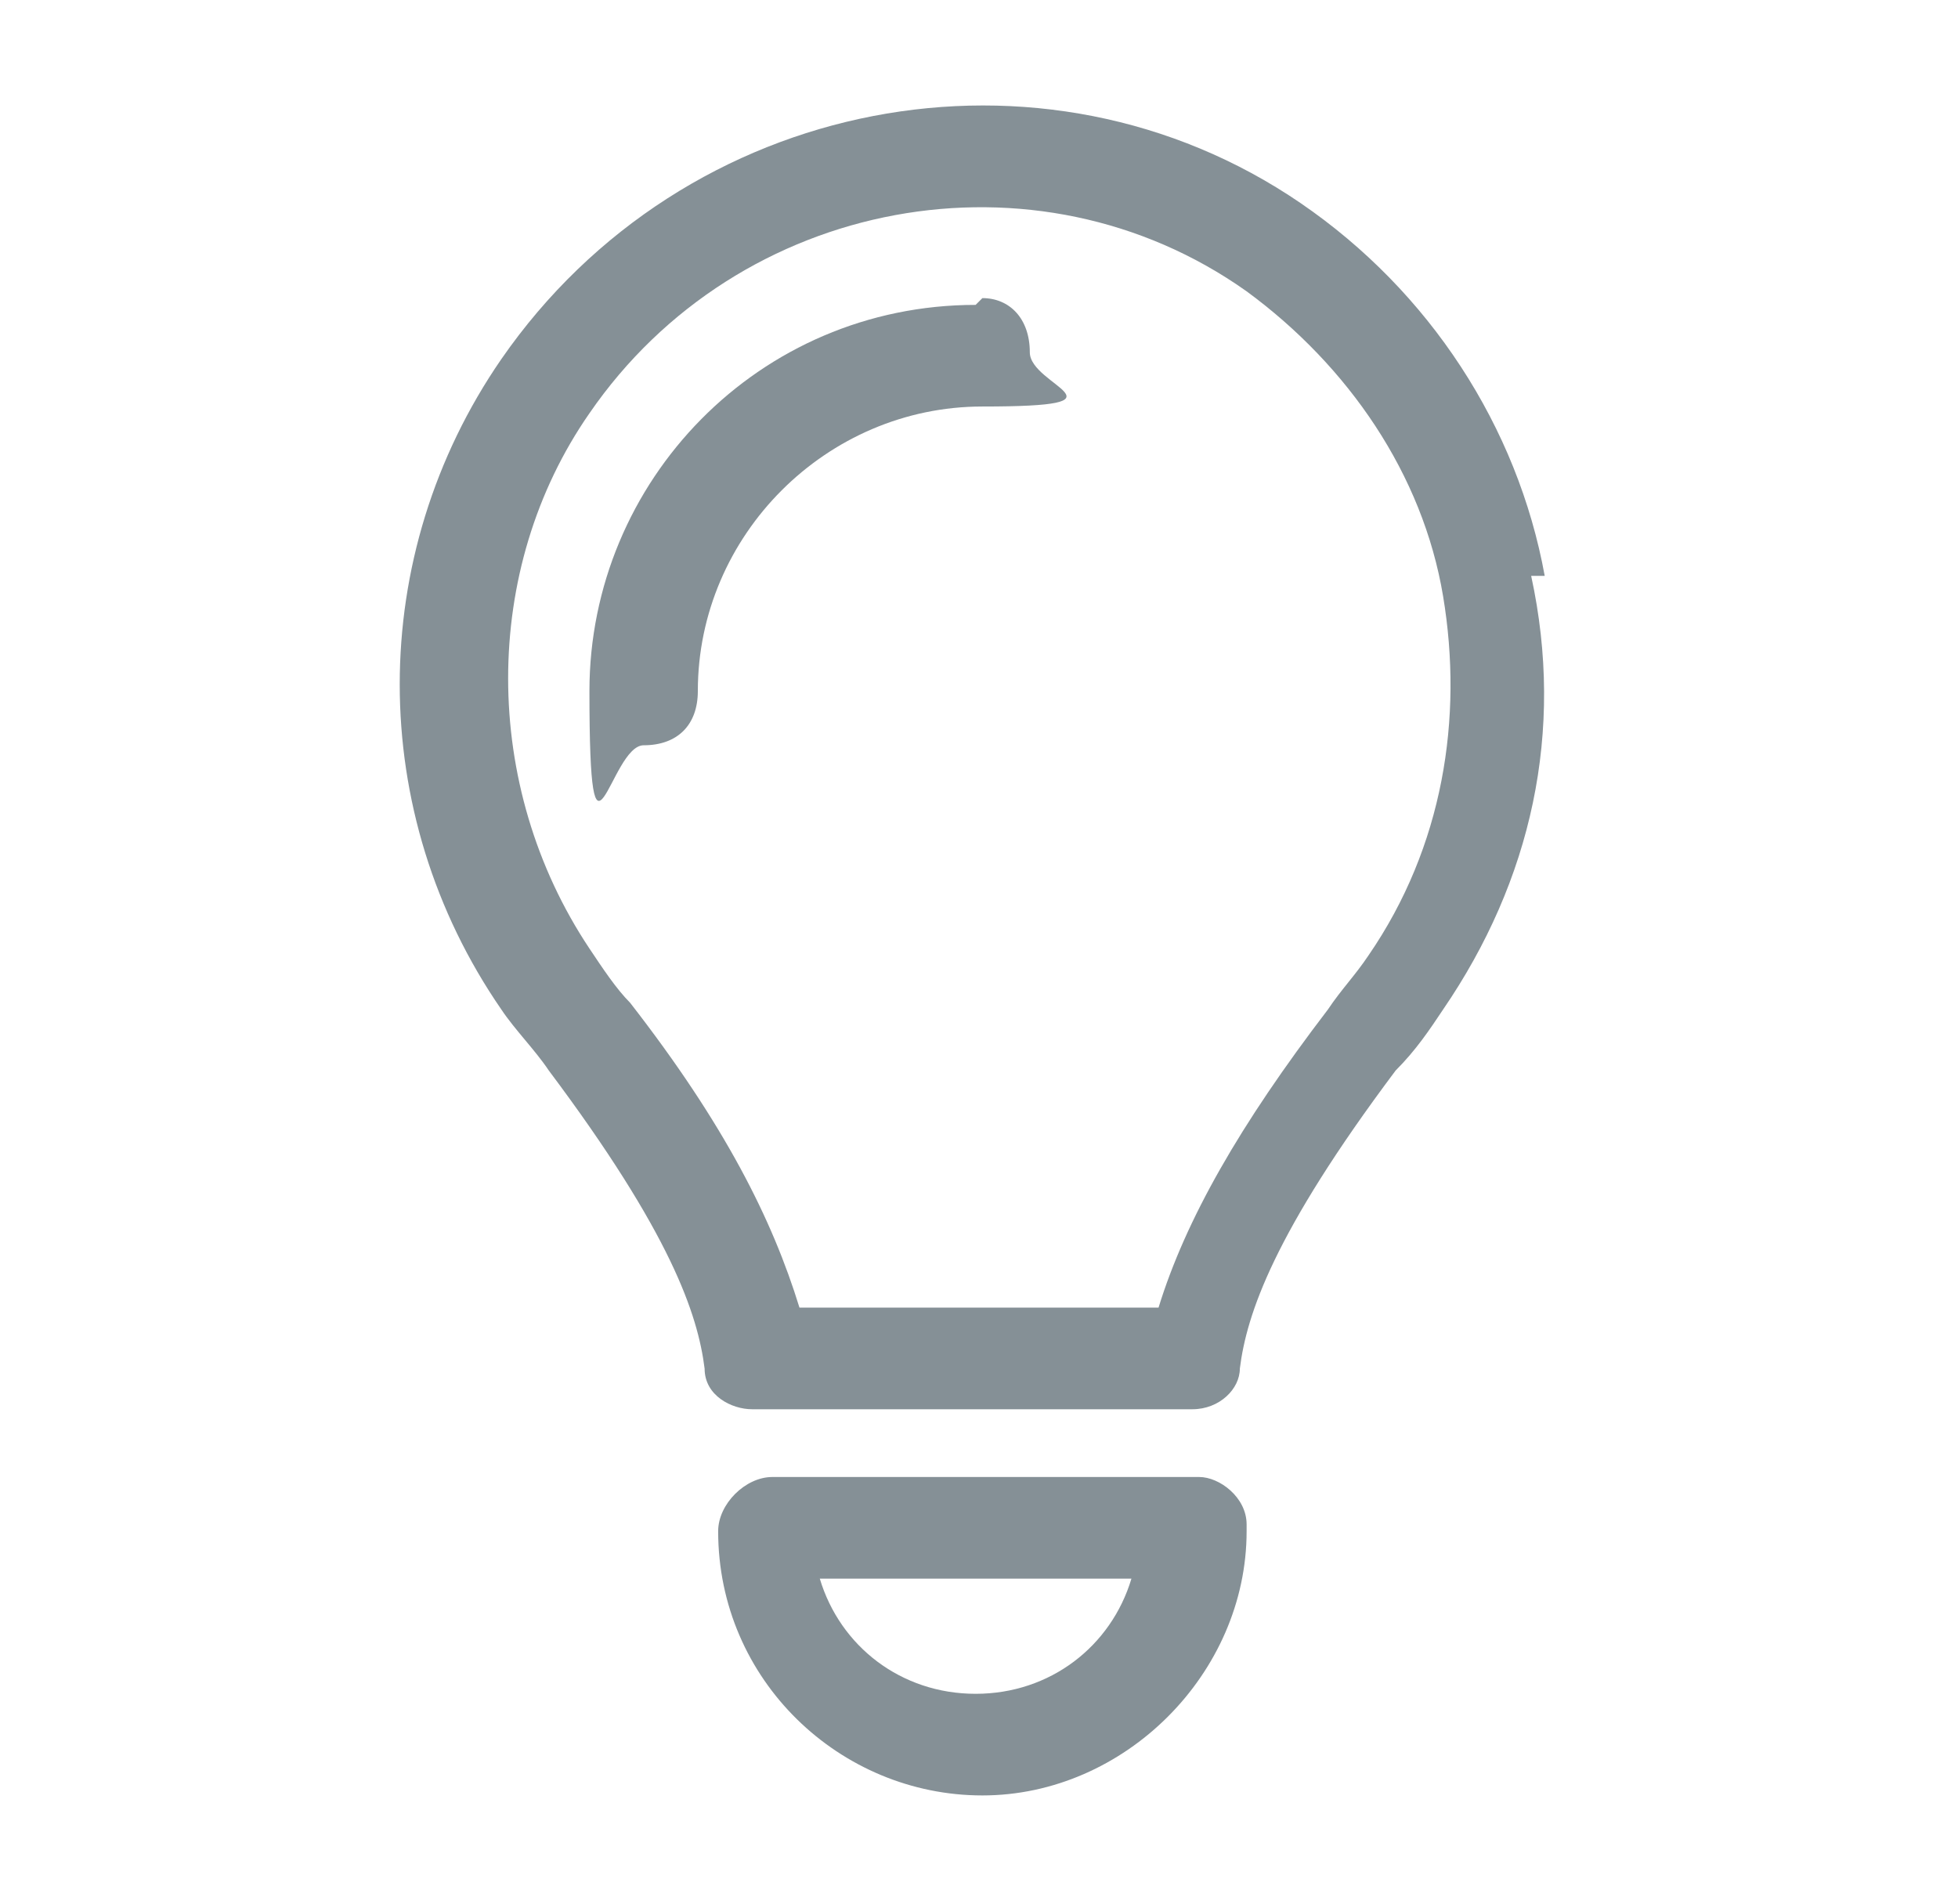 <?xml version="1.0" encoding="UTF-8"?>
<svg id="Layer_1" data-name="Layer 1" xmlns="http://www.w3.org/2000/svg" version="1.1" viewBox="0 0 28.9 28.1">
  <defs>
    <style>
      .cls-1 {
        fill: #859096;
        stroke-width: 0px;
      }
    </style>
  </defs>
  <path class="cls-1" d="M22.8,8.5c-.4-2.2-1.7-4.2-3.6-5.5C15.4.4,10.1,1.4,7.4,5.3c-2,2.9-2,6.7,0,9.6.2.3.5.6.7.9,1.8,2.4,2.2,3.6,2.3,4.4,0,.4.4.6.7.6h6.5c.4,0,.7-.3.7-.6.1-.8.5-2,2.3-4.4.3-.3.5-.6.7-.9,1.3-1.9,1.8-4.1,1.3-6.4ZM20.2,14.1c-.2.3-.4.5-.6.8,0,0,0,0,0,0-1.3,1.7-2.1,3.1-2.5,4.4h-5.3c-.4-1.3-1.1-2.7-2.5-4.5-.2-.2-.4-.5-.6-.8-1.6-2.4-1.6-5.6,0-7.9,2.2-3.2,6.6-4,9.7-1.8,1.5,1.1,2.6,2.7,2.9,4.5.3,1.8,0,3.7-1.1,5.3Z"/>
  <path class="cls-1" d="M14.4,4.5c-3.2,0-5.7,2.6-5.7,5.7s.3.8.8.8.8-.3.8-.8c0-2.3,1.9-4.2,4.2-4.2s.7-.3.7-.8-.3-.8-.7-.8Z"/>
  <path class="cls-1" d="M18.4,22.5c0-.4-.4-.7-.7-.7h-6.3c-.4,0-.8.4-.8.8,0,2.2,1.8,3.9,3.9,3.9s3.9-1.8,3.9-3.9,0,0,0,0ZM14.4,25c-1.1,0-2-.7-2.3-1.7h4.6c-.3,1-1.2,1.7-2.3,1.7Z"/>
</svg>
